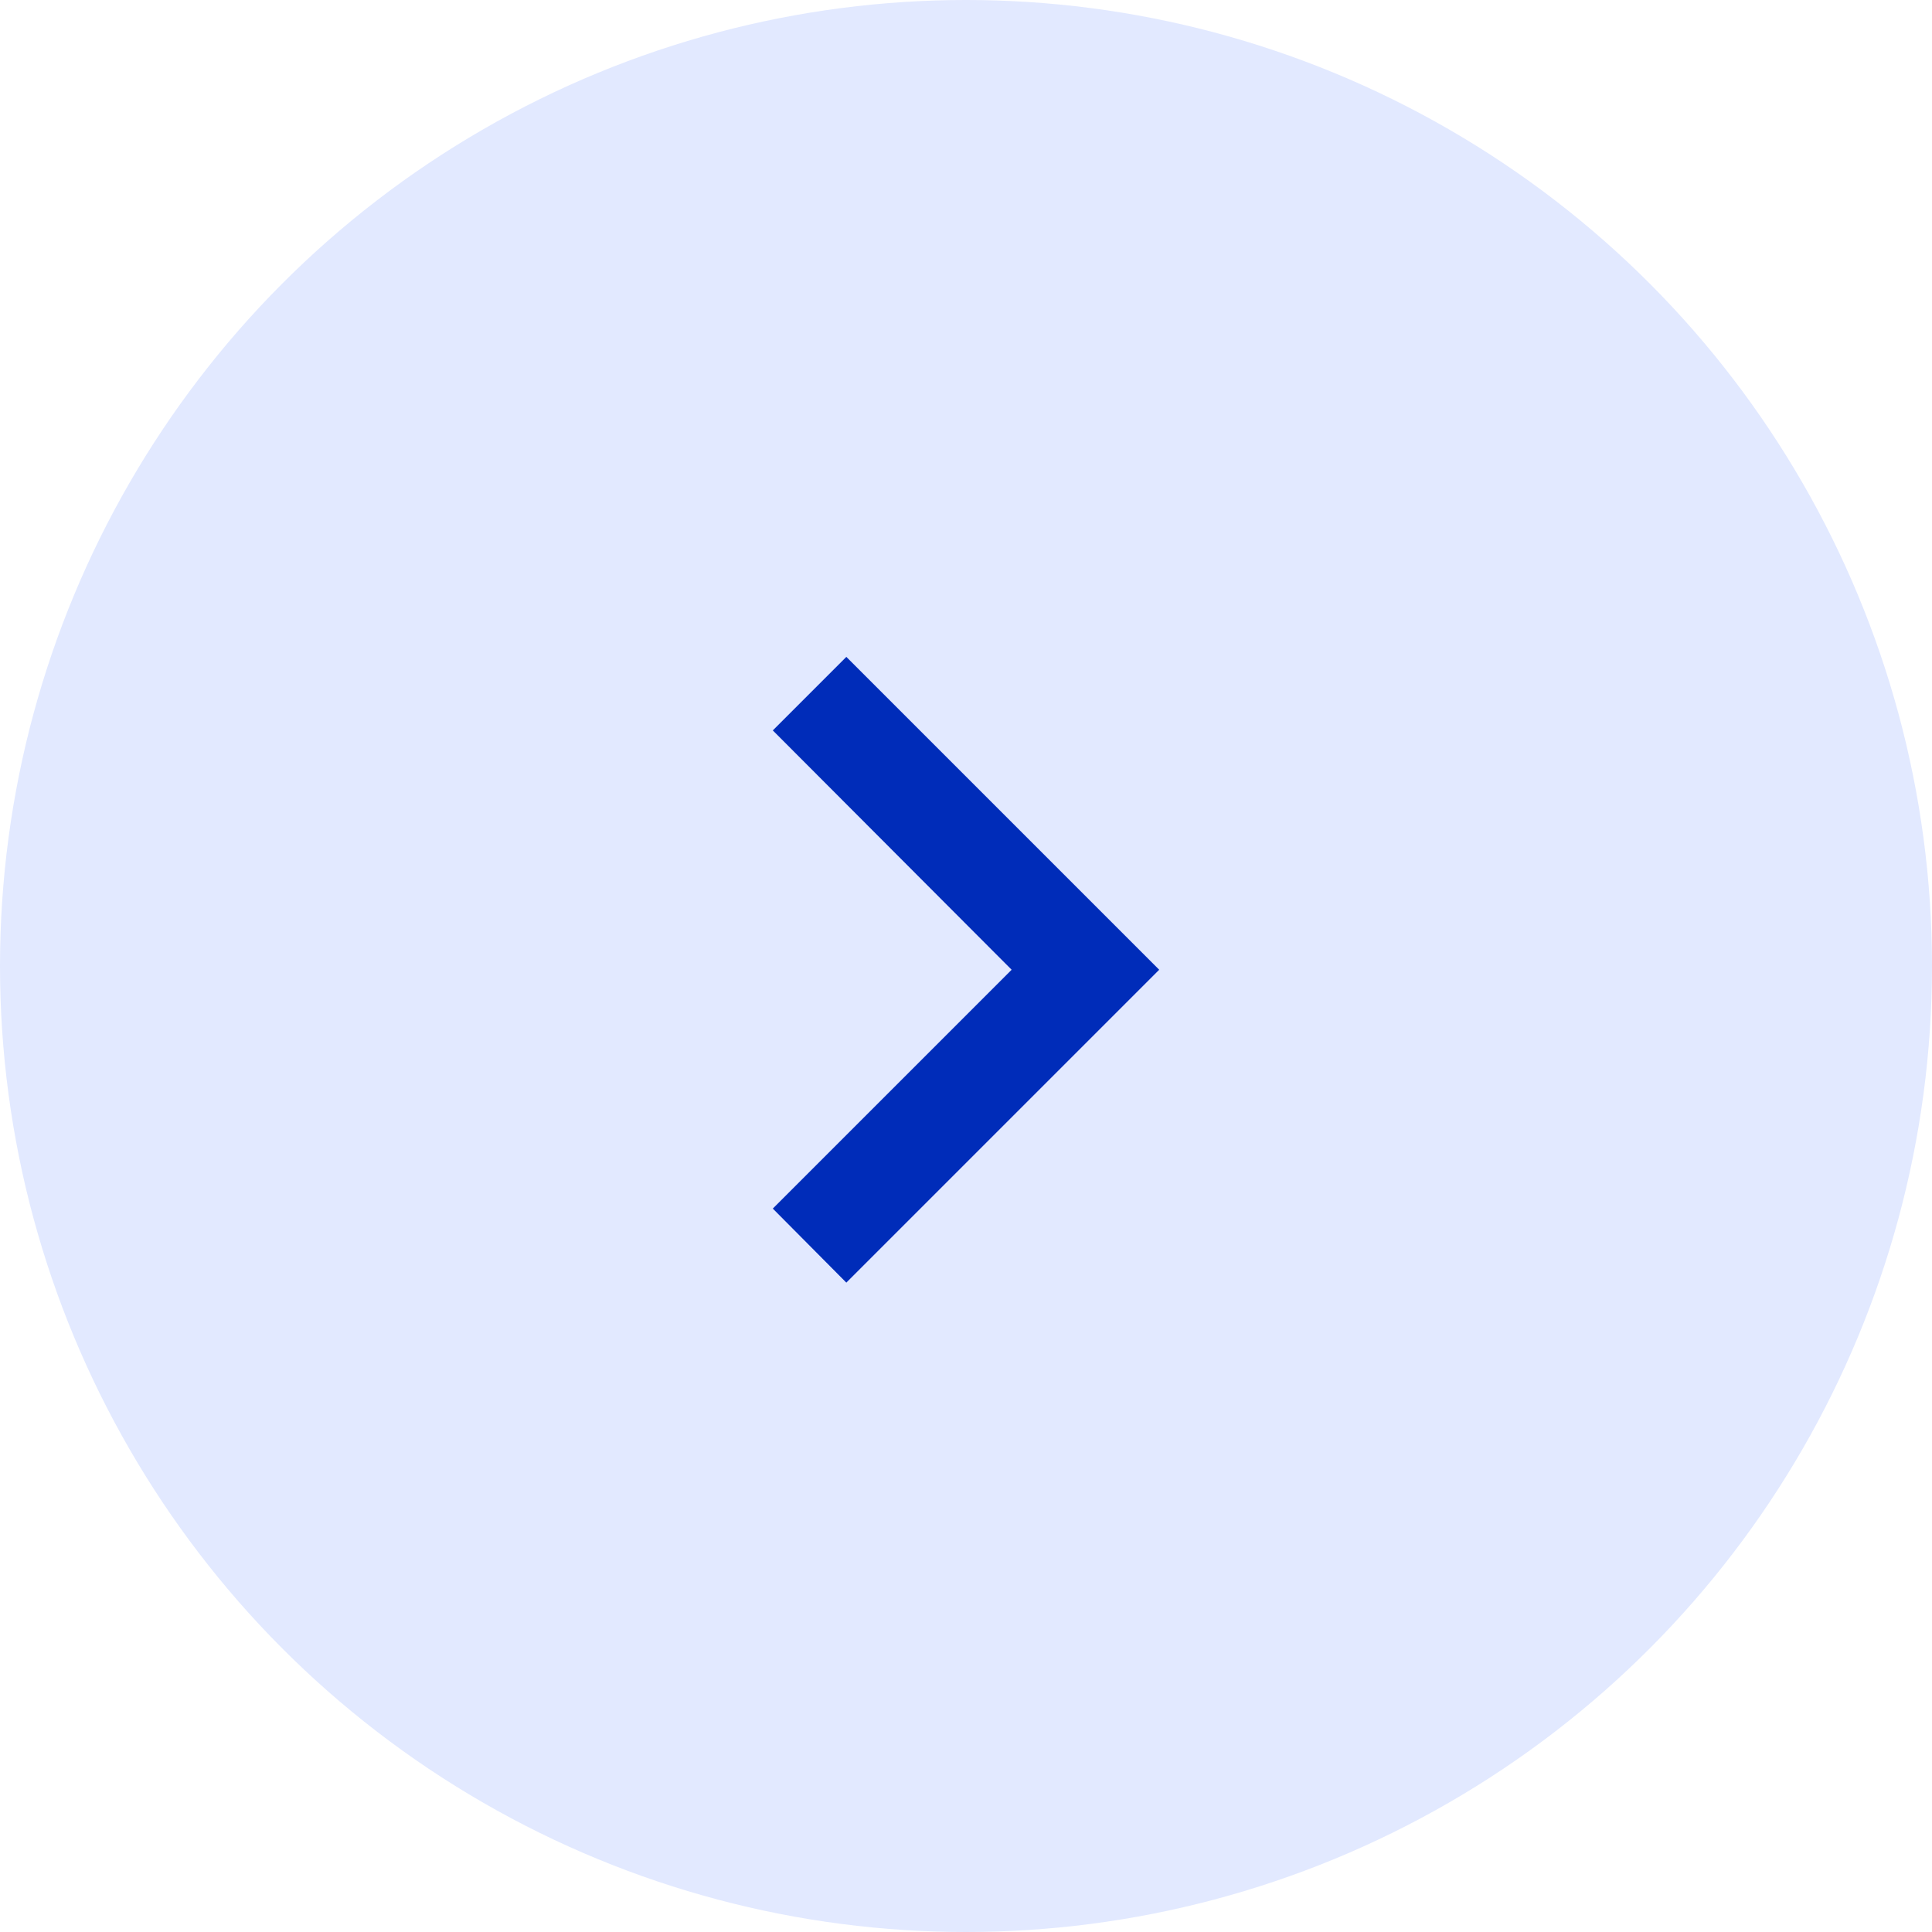 <?xml version="1.0" encoding="UTF-8"?>
<svg xmlns="http://www.w3.org/2000/svg" width="50" height="50" viewBox="0 0 50 50" fill="none">
  <circle cx="25" cy="25" r="25" fill="#E2E9FF"></circle>
  <path d="M20 31.278L26.181 25.097L20 18.903L21.903 17L30 25.097L21.903 33.194L20 31.278Z" fill="#002CB9"></path>
</svg>
